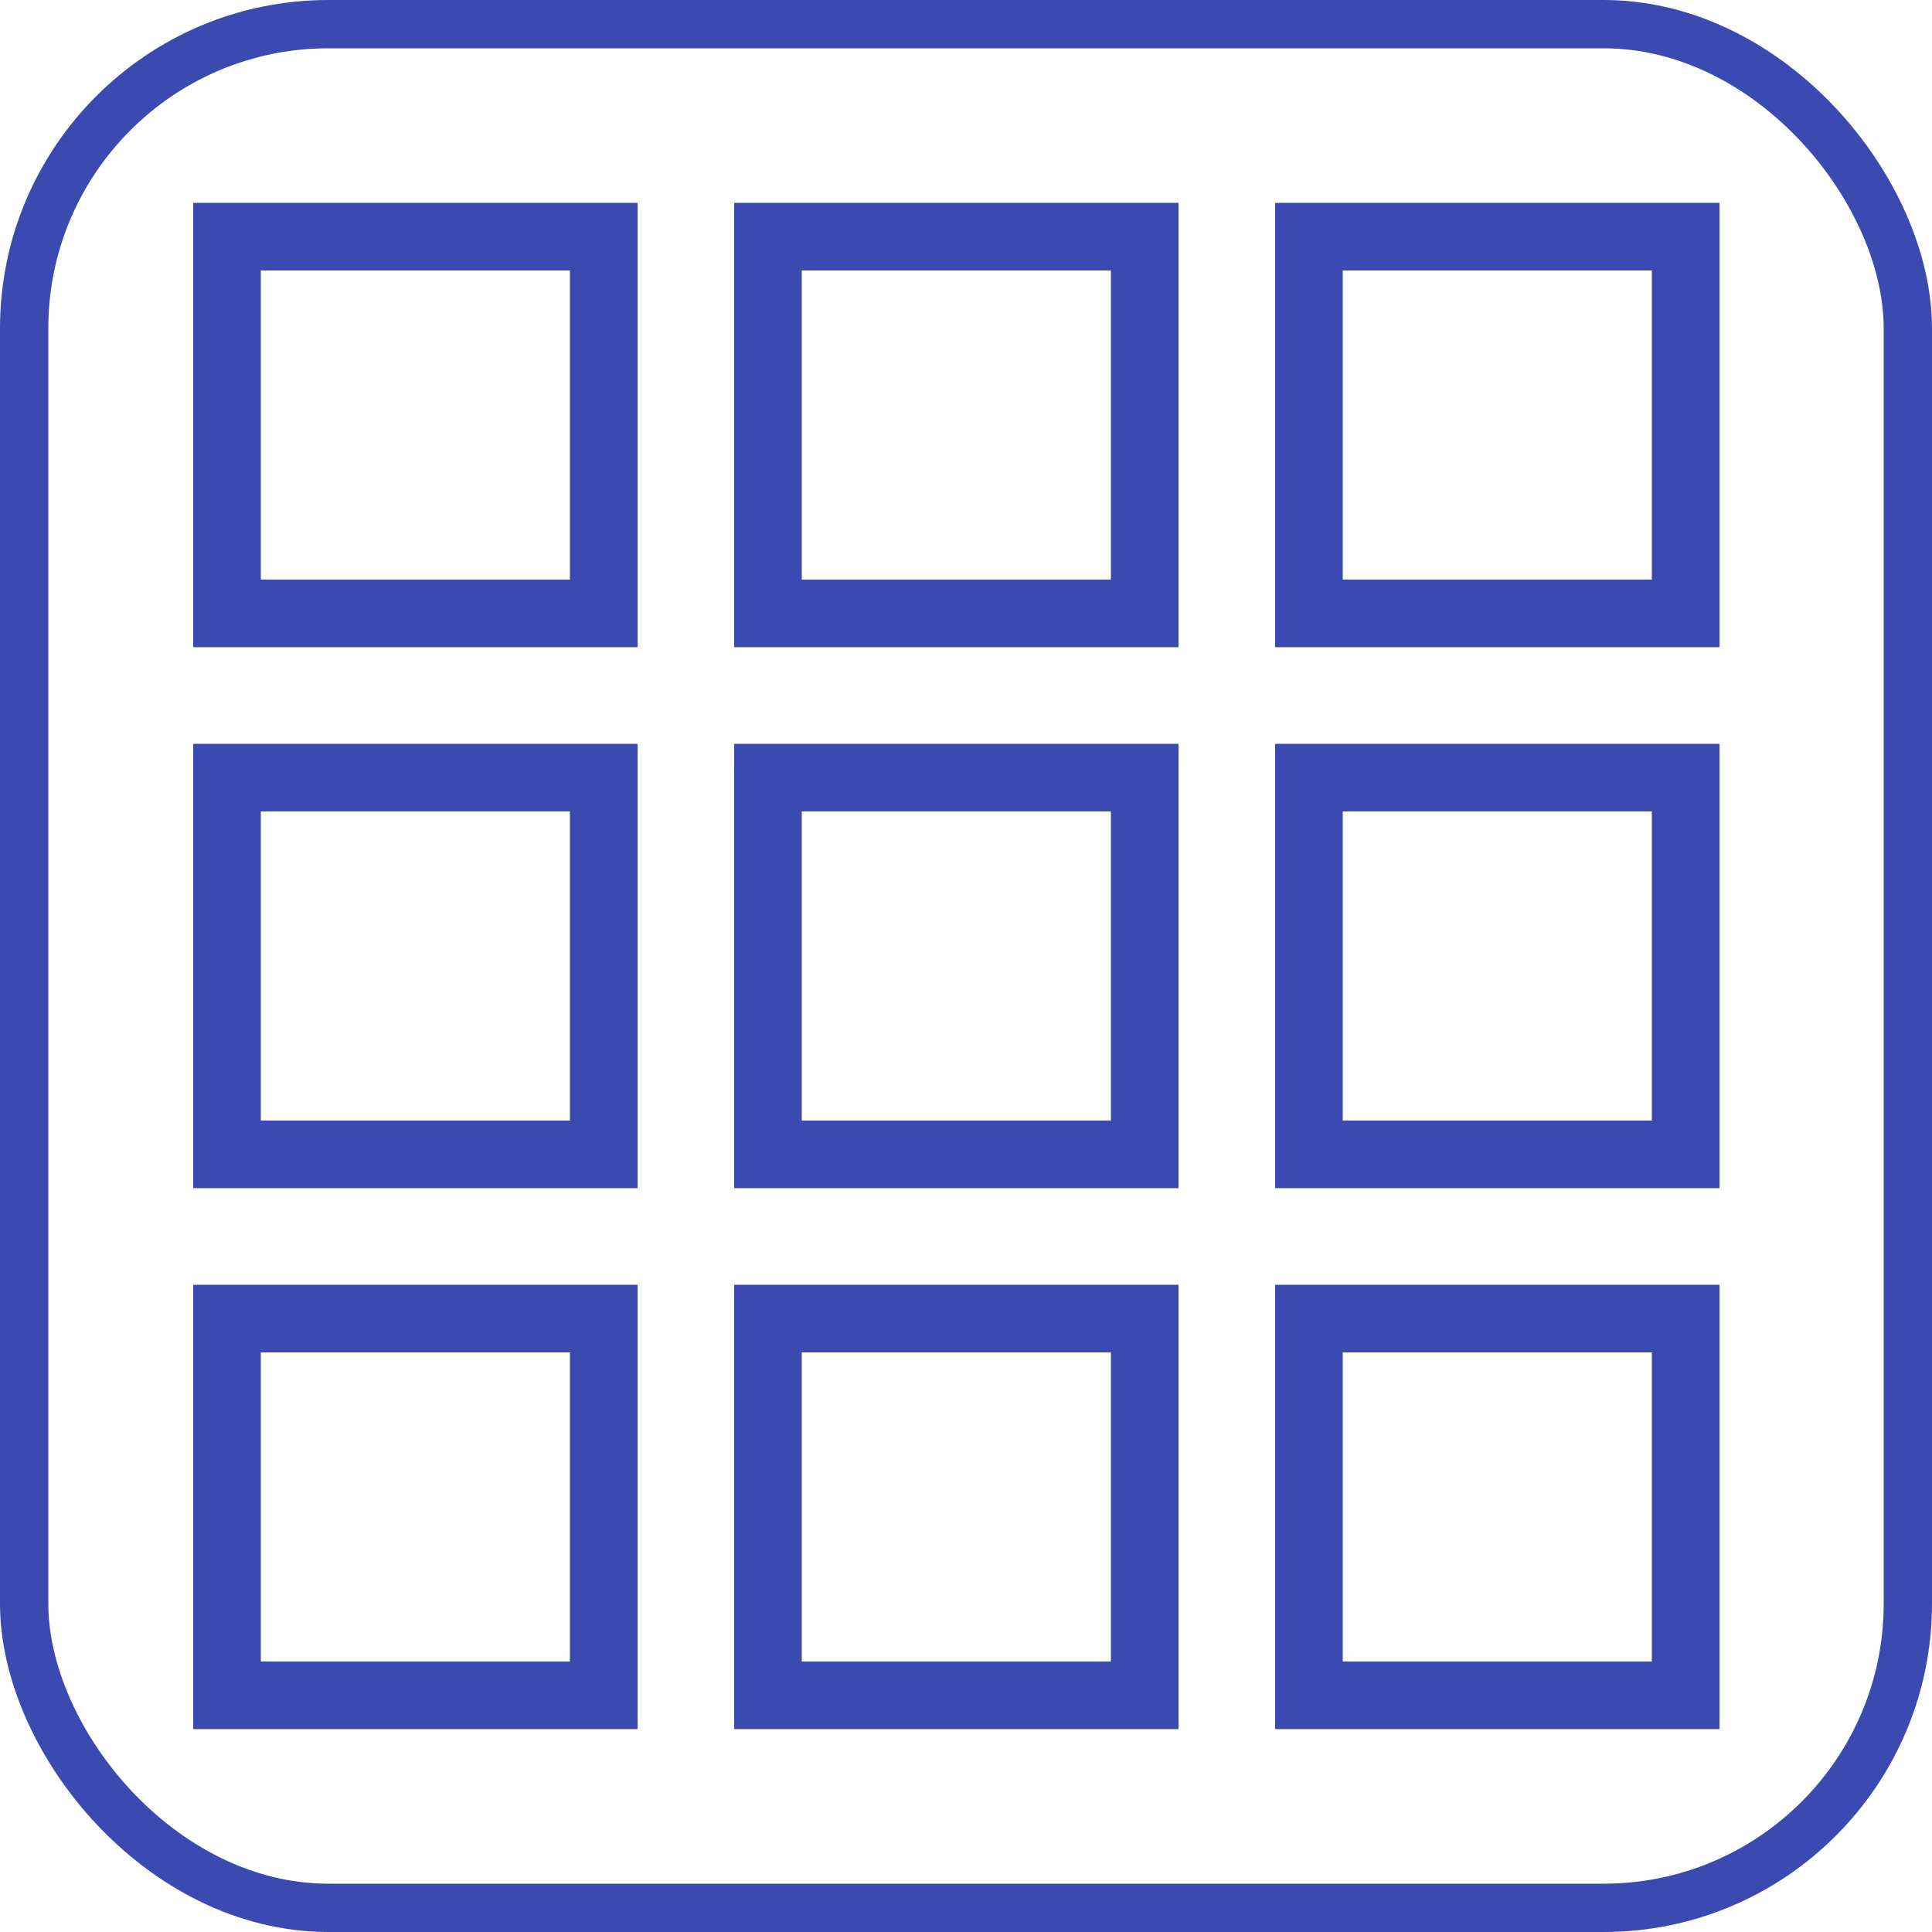 <?xml version="1.0" encoding="UTF-8"?> <svg xmlns="http://www.w3.org/2000/svg" width="200" height="200" viewBox="0 0 200 200" fill="none"><rect x="2.5" y="2.5" width="195" height="195" rx="31.5" stroke="#3B4AB1" stroke-width="5"></rect><rect x="23.5" y="24.5" width="39" height="39" stroke="#3B4AB1" stroke-width="7"></rect><rect x="79.5" y="24.5" width="39" height="39" stroke="#3B4AB1" stroke-width="7"></rect><rect x="135.5" y="24.5" width="39" height="39" stroke="#3B4AB1" stroke-width="7"></rect><rect x="23.5" y="80.5" width="39" height="39" stroke="#3B4AB1" stroke-width="7"></rect><rect x="79.5" y="80.5" width="39" height="39" stroke="#3B4AB1" stroke-width="7"></rect><rect x="135.5" y="80.5" width="39" height="39" stroke="#3B4AB1" stroke-width="7"></rect><rect x="23.5" y="136.5" width="39" height="39" stroke="#3B4AB1" stroke-width="7"></rect><rect x="79.5" y="136.5" width="39" height="39" stroke="#3B4AB1" stroke-width="7"></rect><rect x="135.5" y="136.5" width="39" height="39" stroke="#3B4AB1" stroke-width="7"></rect></svg> 